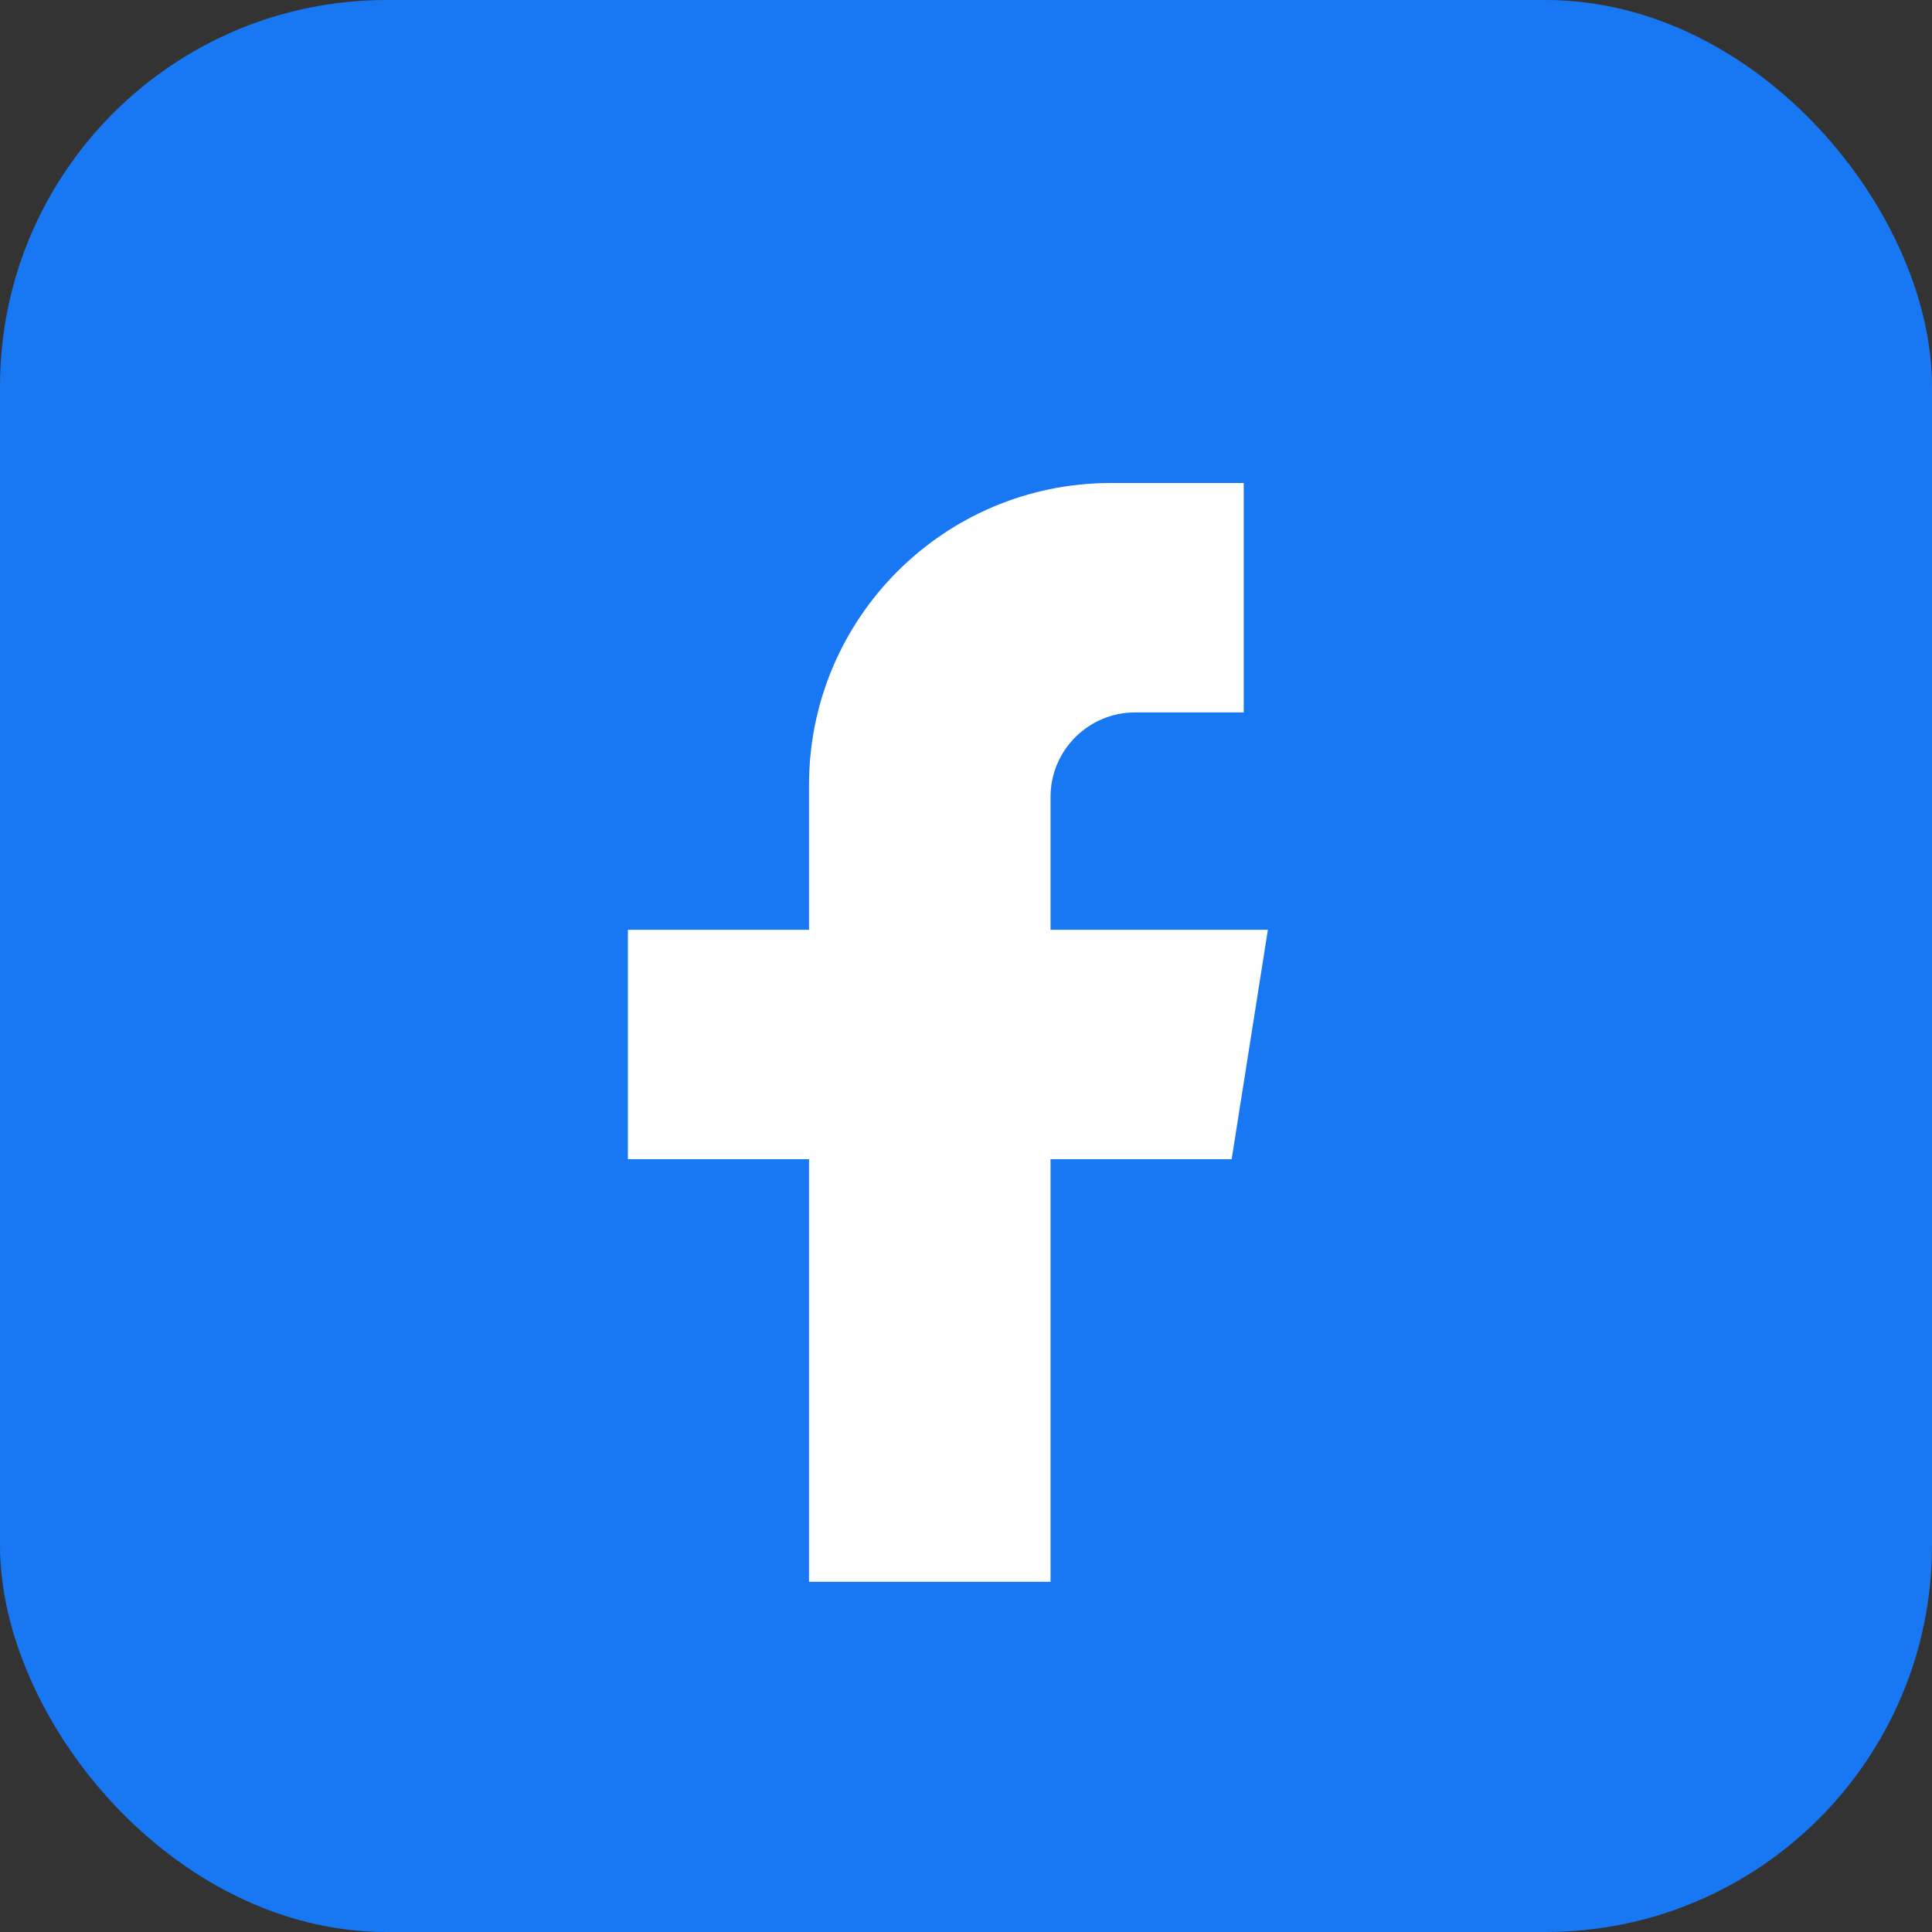 <svg width="160" height="160" viewBox="0 0 160 160" xmlns="http://www.w3.org/2000/svg" role="img" aria-label="Facebook">
  <rect x="0" y="0" width="160" height="160" fill="#333333" stroke="none"/>
  <rect width="160" height="160" rx="32" fill="#1877F2"/>
  <path d="M92 59h11V40H92c-13.807 0-25 11.193-25 25v12H52v19h15v35h20v-35h15l3-19H87V66c0-3.86 3.14-7 7-7Z" fill="#FFFFFF"/>
</svg>

